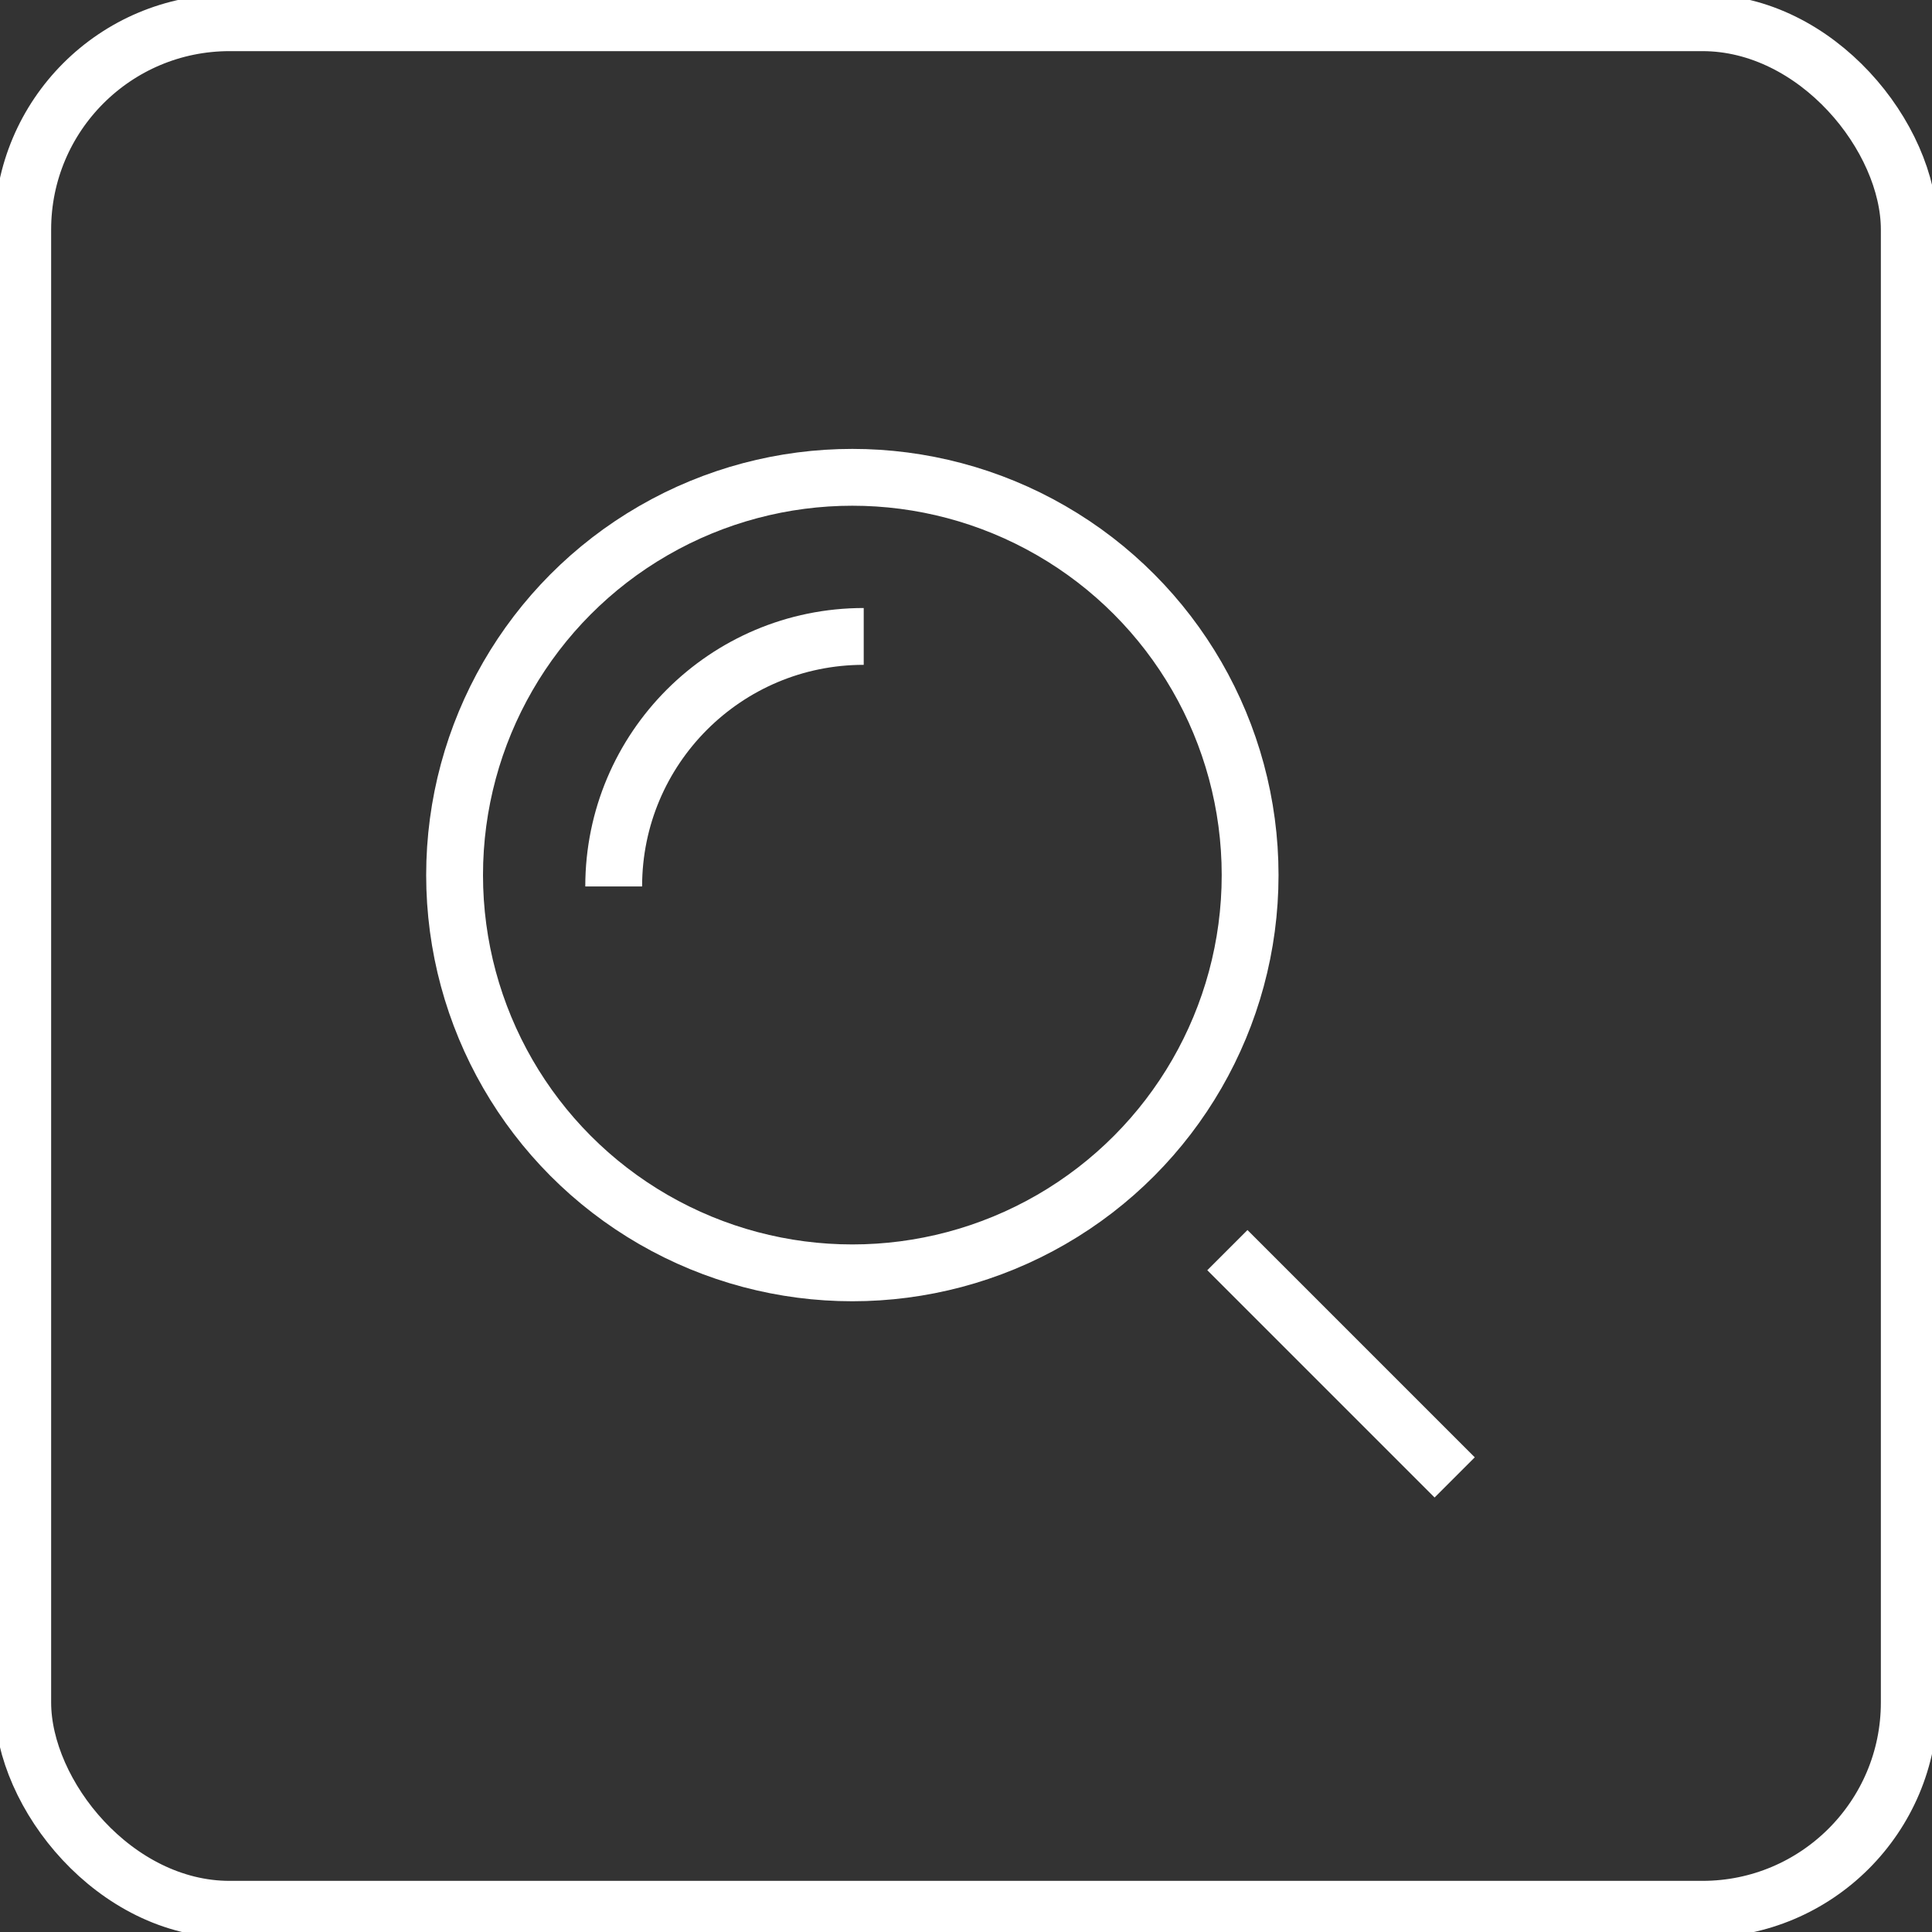 <?xml version="1.0" encoding="UTF-8"?>
<svg width="85px" height="85px" viewBox="0 0 85 85" version="1.1" xmlns="http://www.w3.org/2000/svg" xmlns:xlink="http://www.w3.org/1999/xlink">
    <rect x="0" y="0" width="85" height="85" fill="#333333" stroke="none"/>
    <title>icon_reframe_sneak peak</title>
    <g id="icon_reframe_sneak-peak" stroke="none" stroke-width="1" fill="none" fill-rule="evenodd">
        <rect id="Rectangle" stroke="#FFFFFF" stroke-width="2.5" fill-rule="nonzero" x="1" y="1" width="83" height="83" rx="9.1"></rect>
        <g id="search" transform="translate(20, 21)" stroke="#FFFFFF" stroke-width="2.5">
            <line x1="44" y1="44" x2="34" y2="34" id="Path"></line>
            <circle id="Oval" cx="17.5" cy="17.5" r="17.5"></circle>
            <path d="M7,18 C7,11.925 11.925,7 18,7" id="Path"></path>
        </g>
    </g>
</svg>